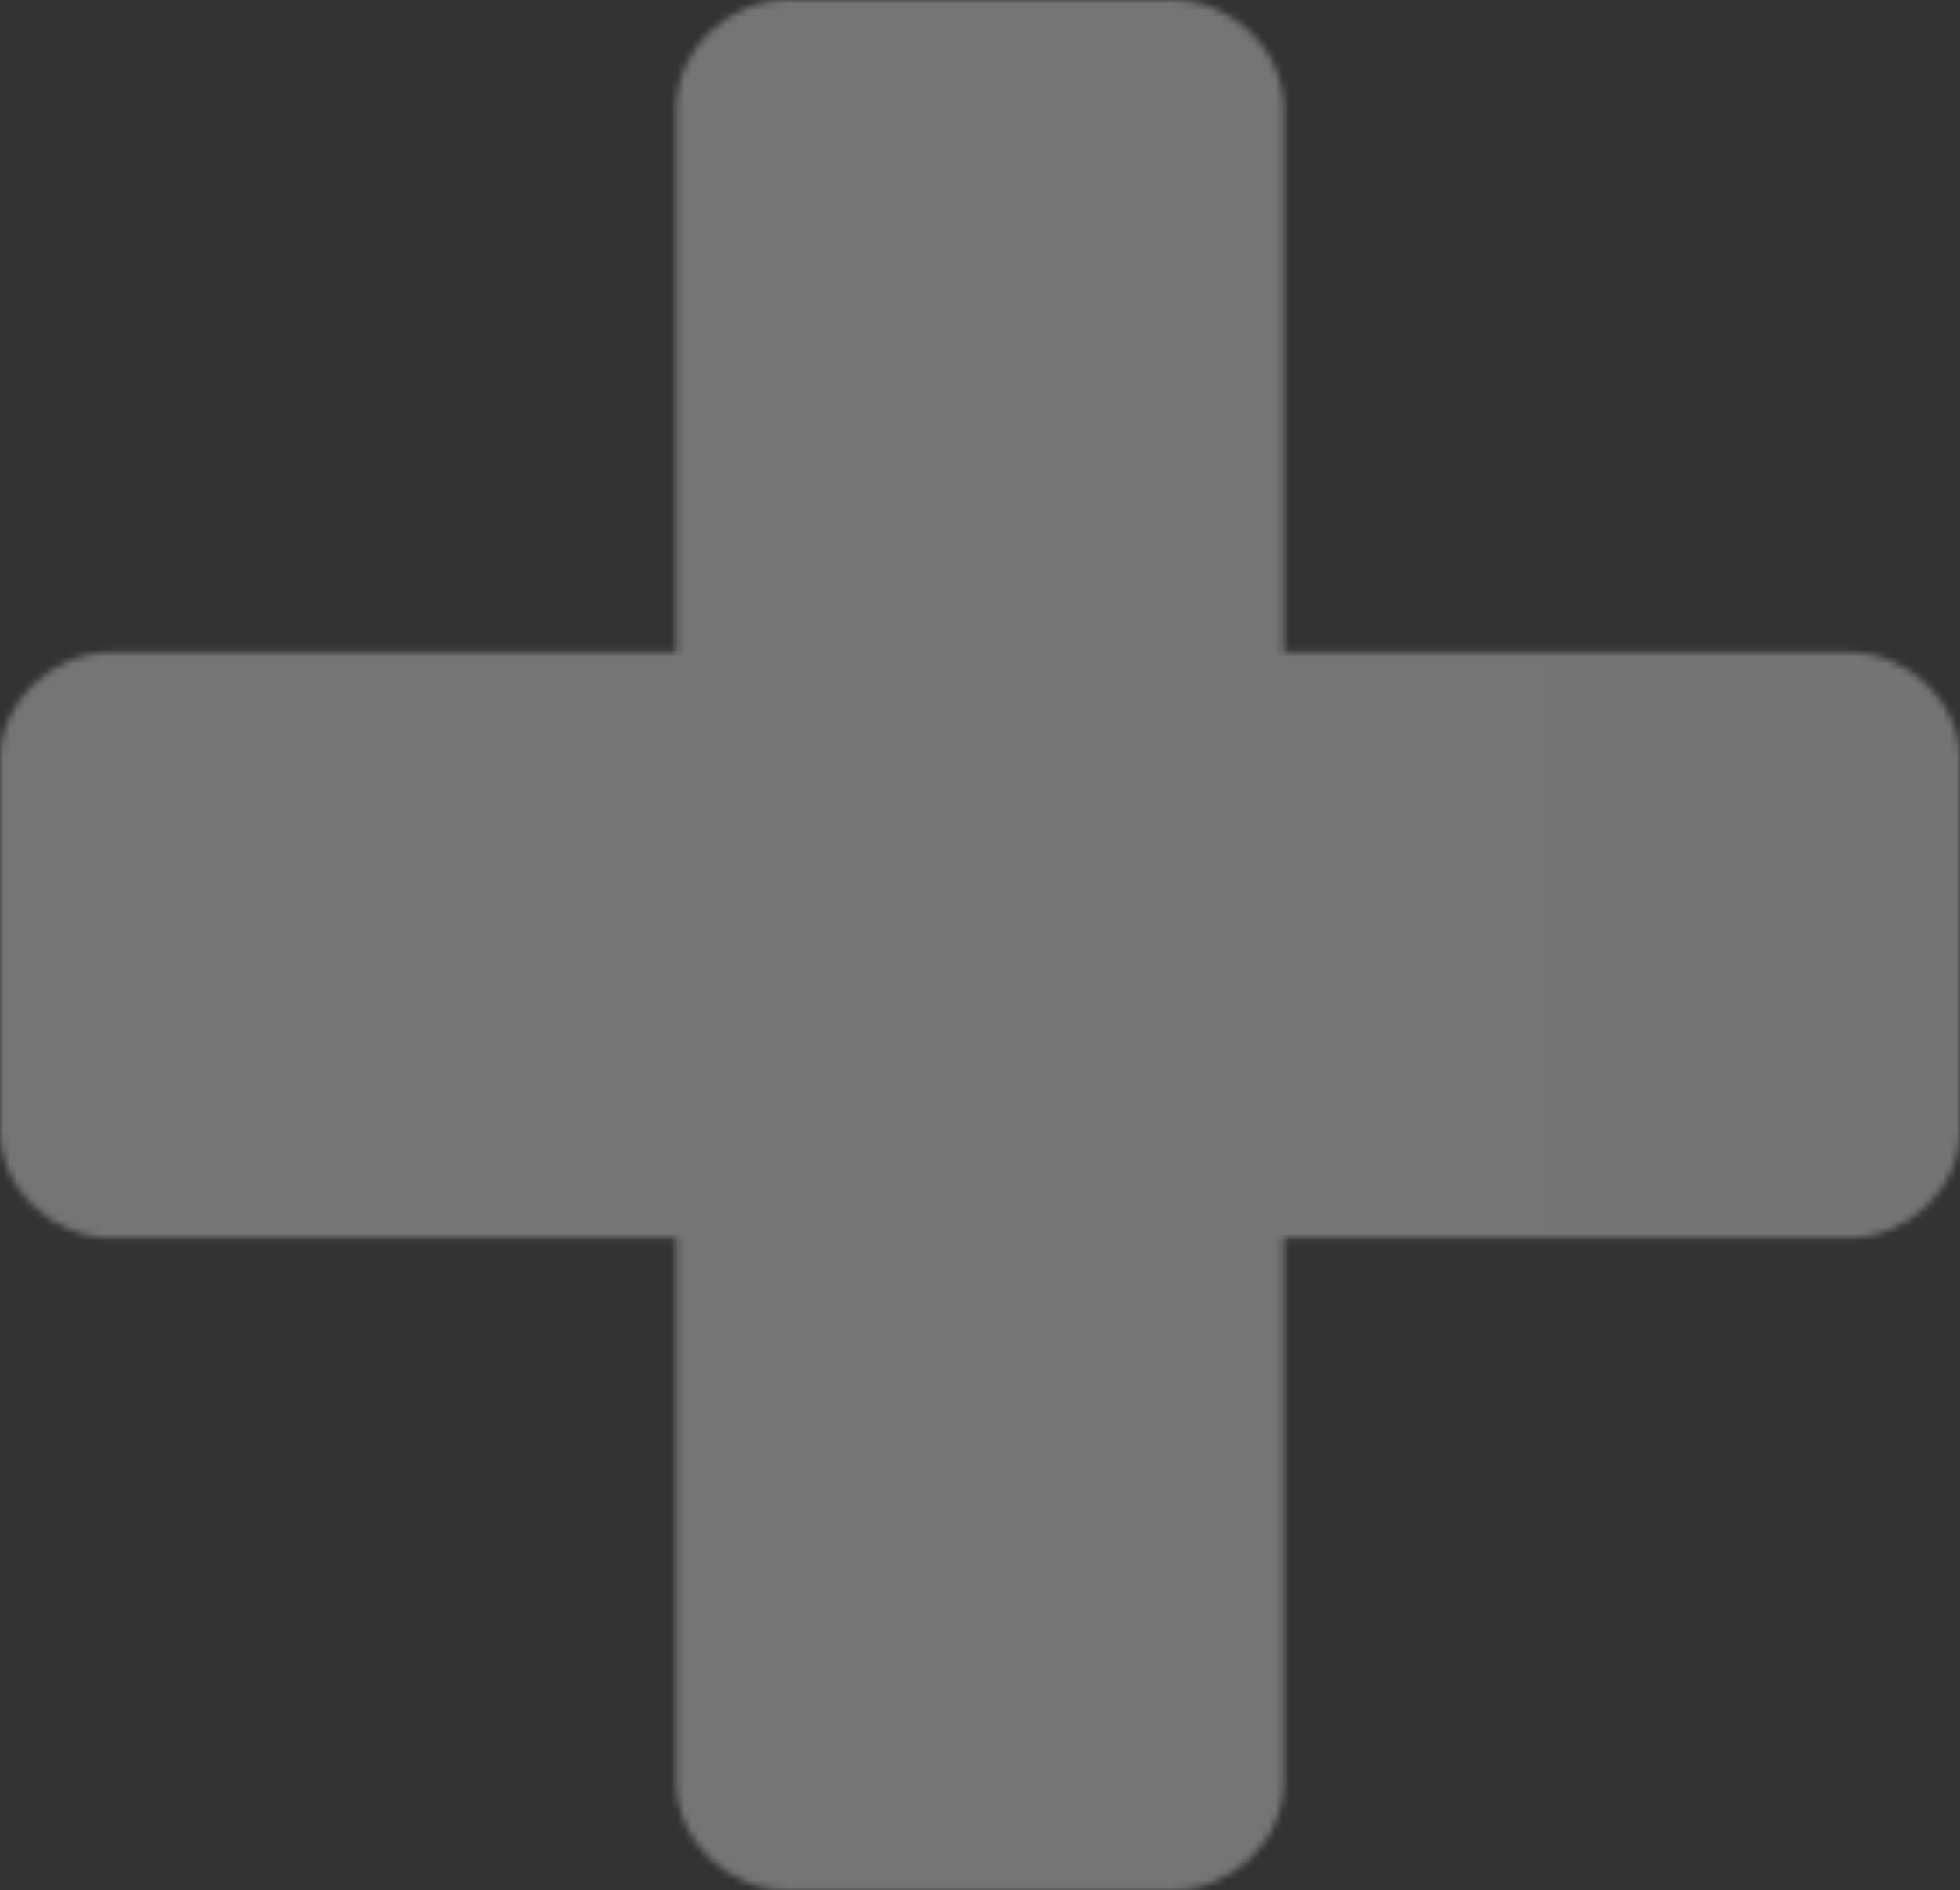 <svg width="282" height="272" viewBox="0 0 282 272" fill="none" xmlns="http://www.w3.org/2000/svg">
<rect x="0" y="0" width="282" height="272" fill="#333333" stroke="none"/>
<g opacity="0.4">
<mask id="mask0_2324_7914" style="mask-type:luminance" maskUnits="userSpaceOnUse" x="0" y="0" width="282" height="272">
<path d="M113.481 0C104.686 0 97.31 7.115 97.31 15.598V93.859H16.171C7.376 93.859 0 100.974 0 109.457V162.543C0 171.026 7.376 178.141 16.171 178.141H97.31V256.402C97.31 264.885 104.686 272 113.481 272H168.519C177.314 272 184.69 264.885 184.69 256.402V178.141H265.829C274.624 178.141 282 171.026 282 162.543V109.457C282 100.974 274.624 93.859 265.829 93.859H184.69V15.598C184.69 7.115 177.314 0 168.519 0H113.481Z" fill="white"/>
</mask>
<g mask="url(#mask0_2324_7914)">
<path d="M282 0H0V272H282V0Z" fill="url(#paint0_linear_2324_7914)" fill-opacity="0.8"/>
</g>
</g>
<defs>
<linearGradient id="paint0_linear_2324_7914" x1="-0.388" y1="136.076" x2="255.251" y2="136.076" gradientUnits="userSpaceOnUse">
<stop offset="0.661" stop-color="white"/>
<stop offset="1" stop-color="#FEFEFE"/>
</linearGradient>
</defs>
</svg>

